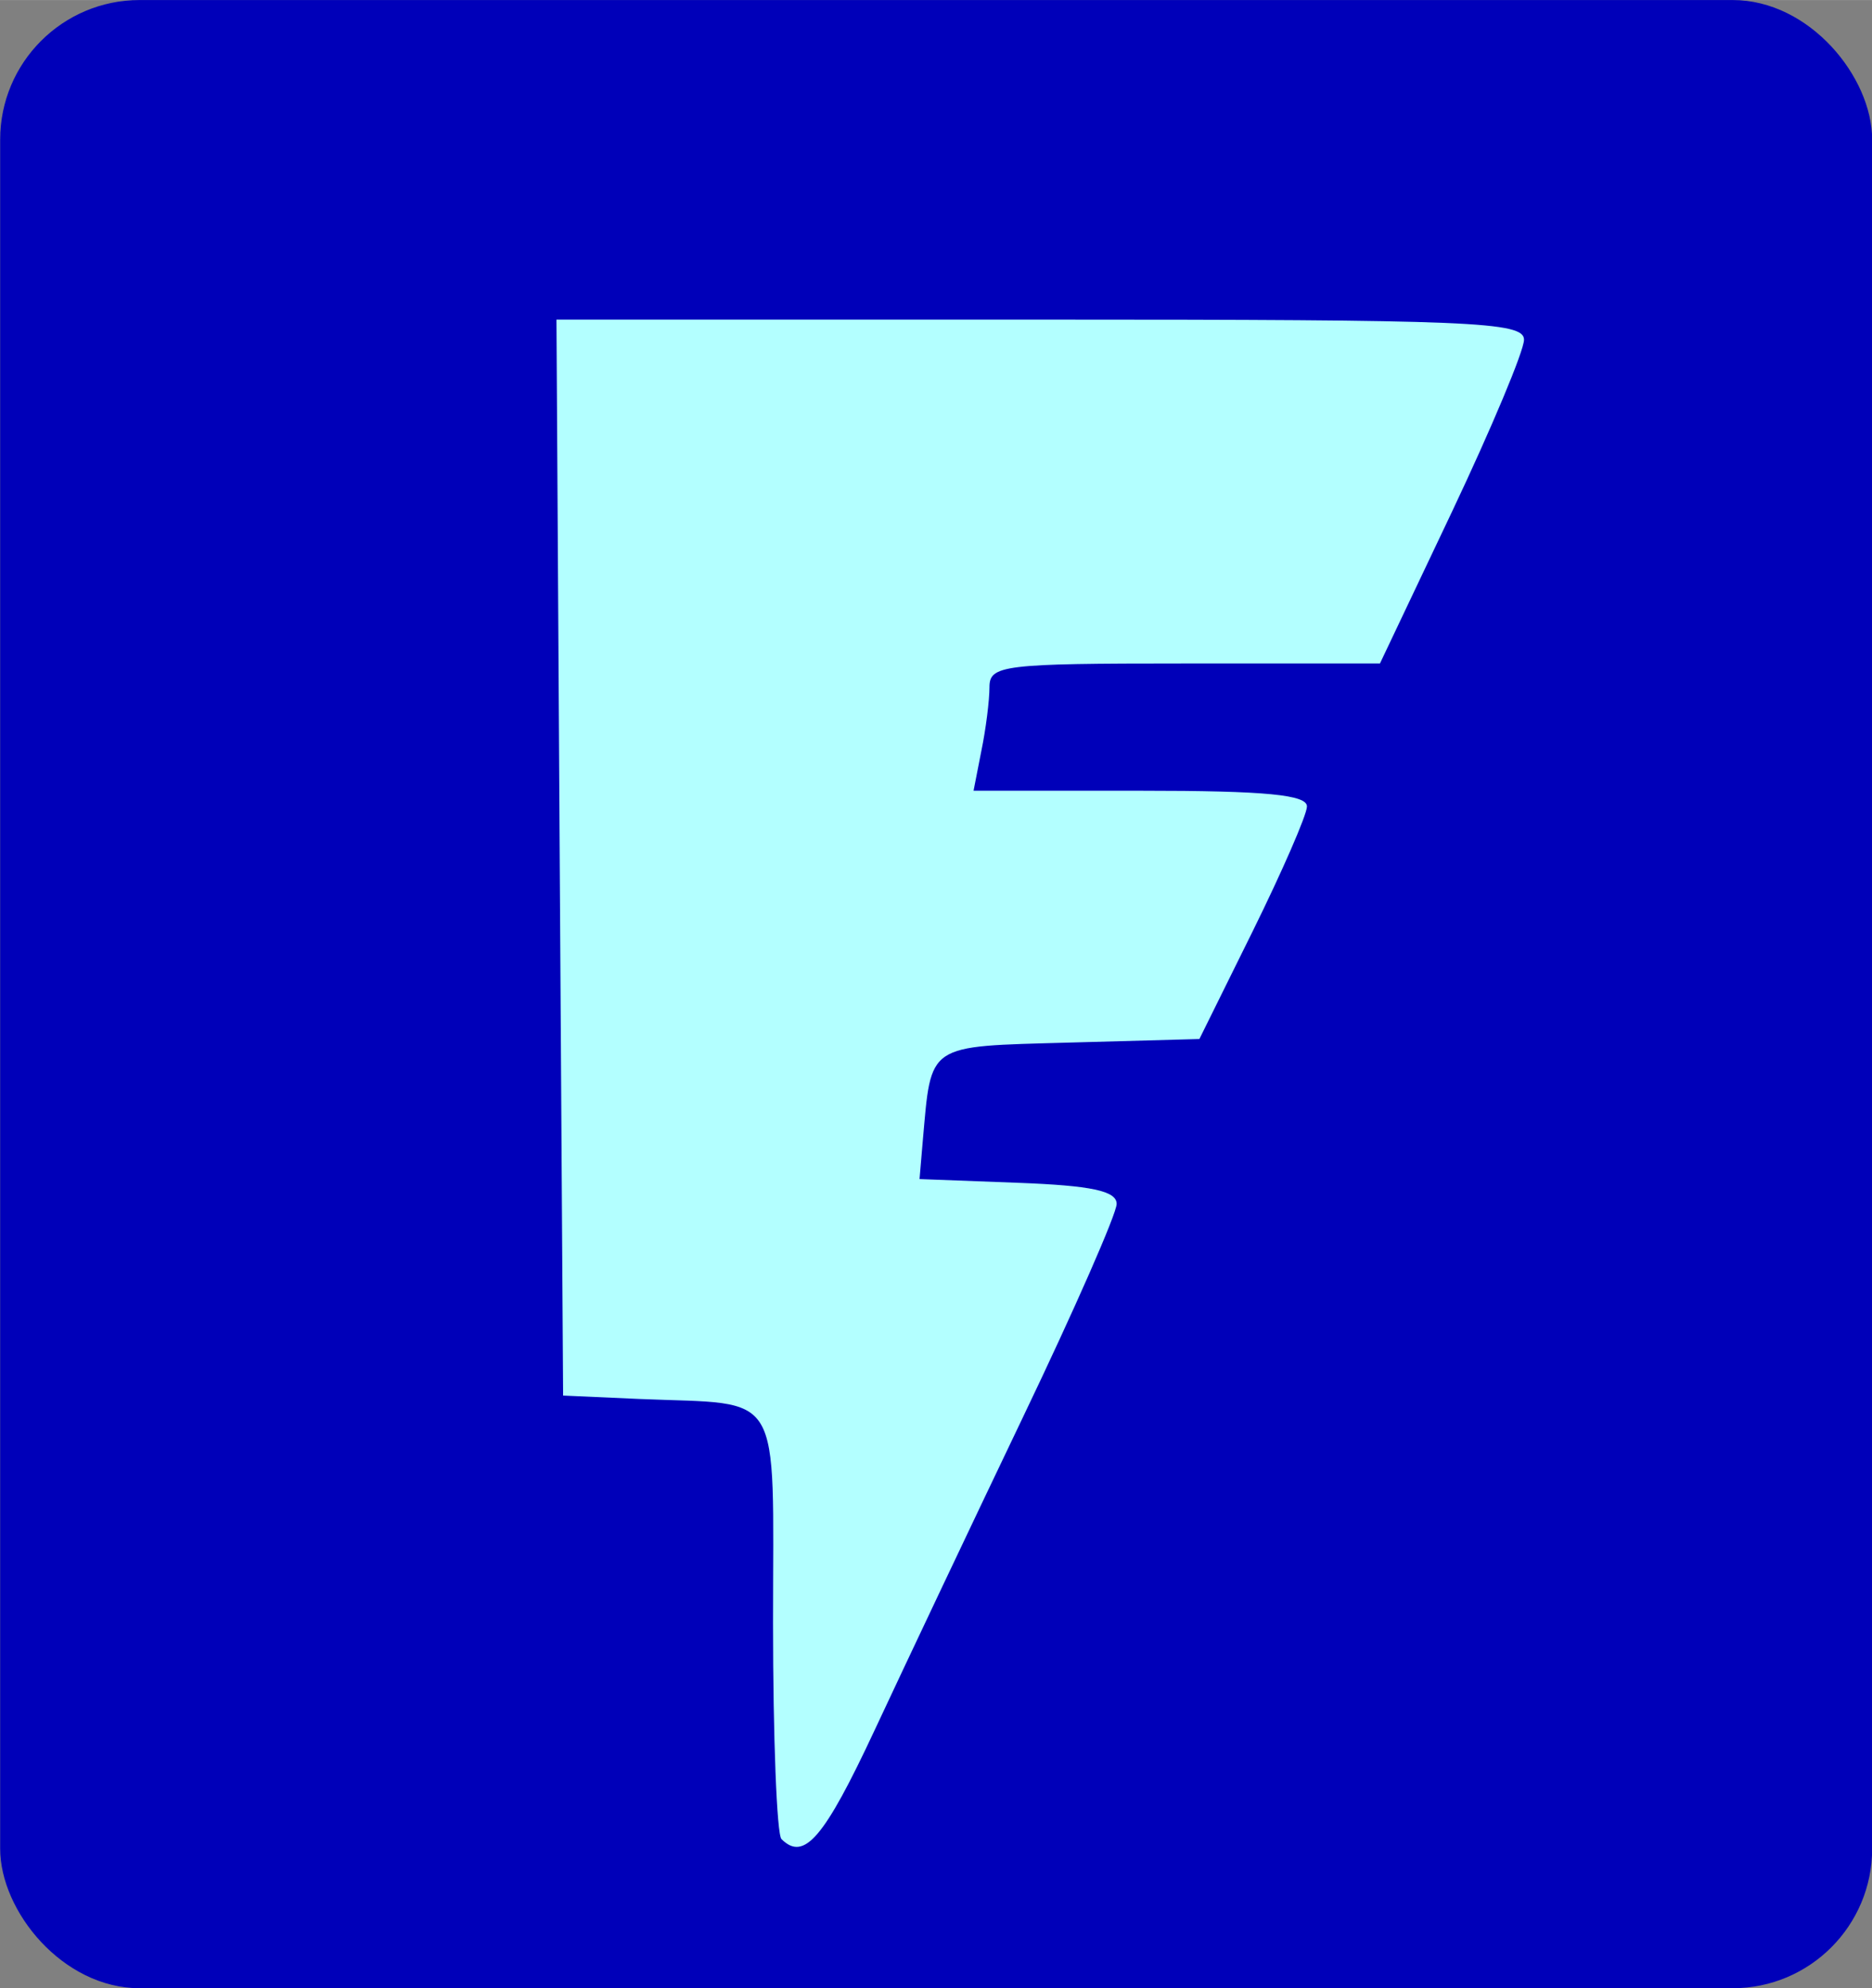 <svg xmlns="http://www.w3.org/2000/svg" width="43.611" height="46.304" viewBox="0 0 11.539 12.251"><rect x="0" y="0" width="11.539" height="12.251" fill="#808080" stroke="none"/><g transform="translate(-66.03 -101.872)"><rect width="11.539" height="12.251" x="66.031" y="101.872" ry=".86" fill="#0000b9"/><path d="M70.847 113.204c-.029-.029-.052-.628-.052-1.332 0-1.466.073-1.342-.824-1.38l-.47-.021-.021-3.315-.02-3.315h2.982c2.664 0 2.982.013 2.982.124 0 .068-.2.545-.444 1.06l-.444.935h-1.204c-1.124 0-1.203.01-1.203.147 0 .08-.022.257-.05.392l-.048.245h1.03c.773 0 1.028.025 1.025.098-.002.054-.152.398-.333.765l-.33.667-.803.022c-.885.025-.848 0-.902.606l-.02.235.607.023c.452.017.608.05.608.13 0 .06-.259.65-.576 1.311-.317.662-.728 1.53-.915 1.93-.312.668-.436.812-.575.673z" fill="#b3ffff"/></g></svg>